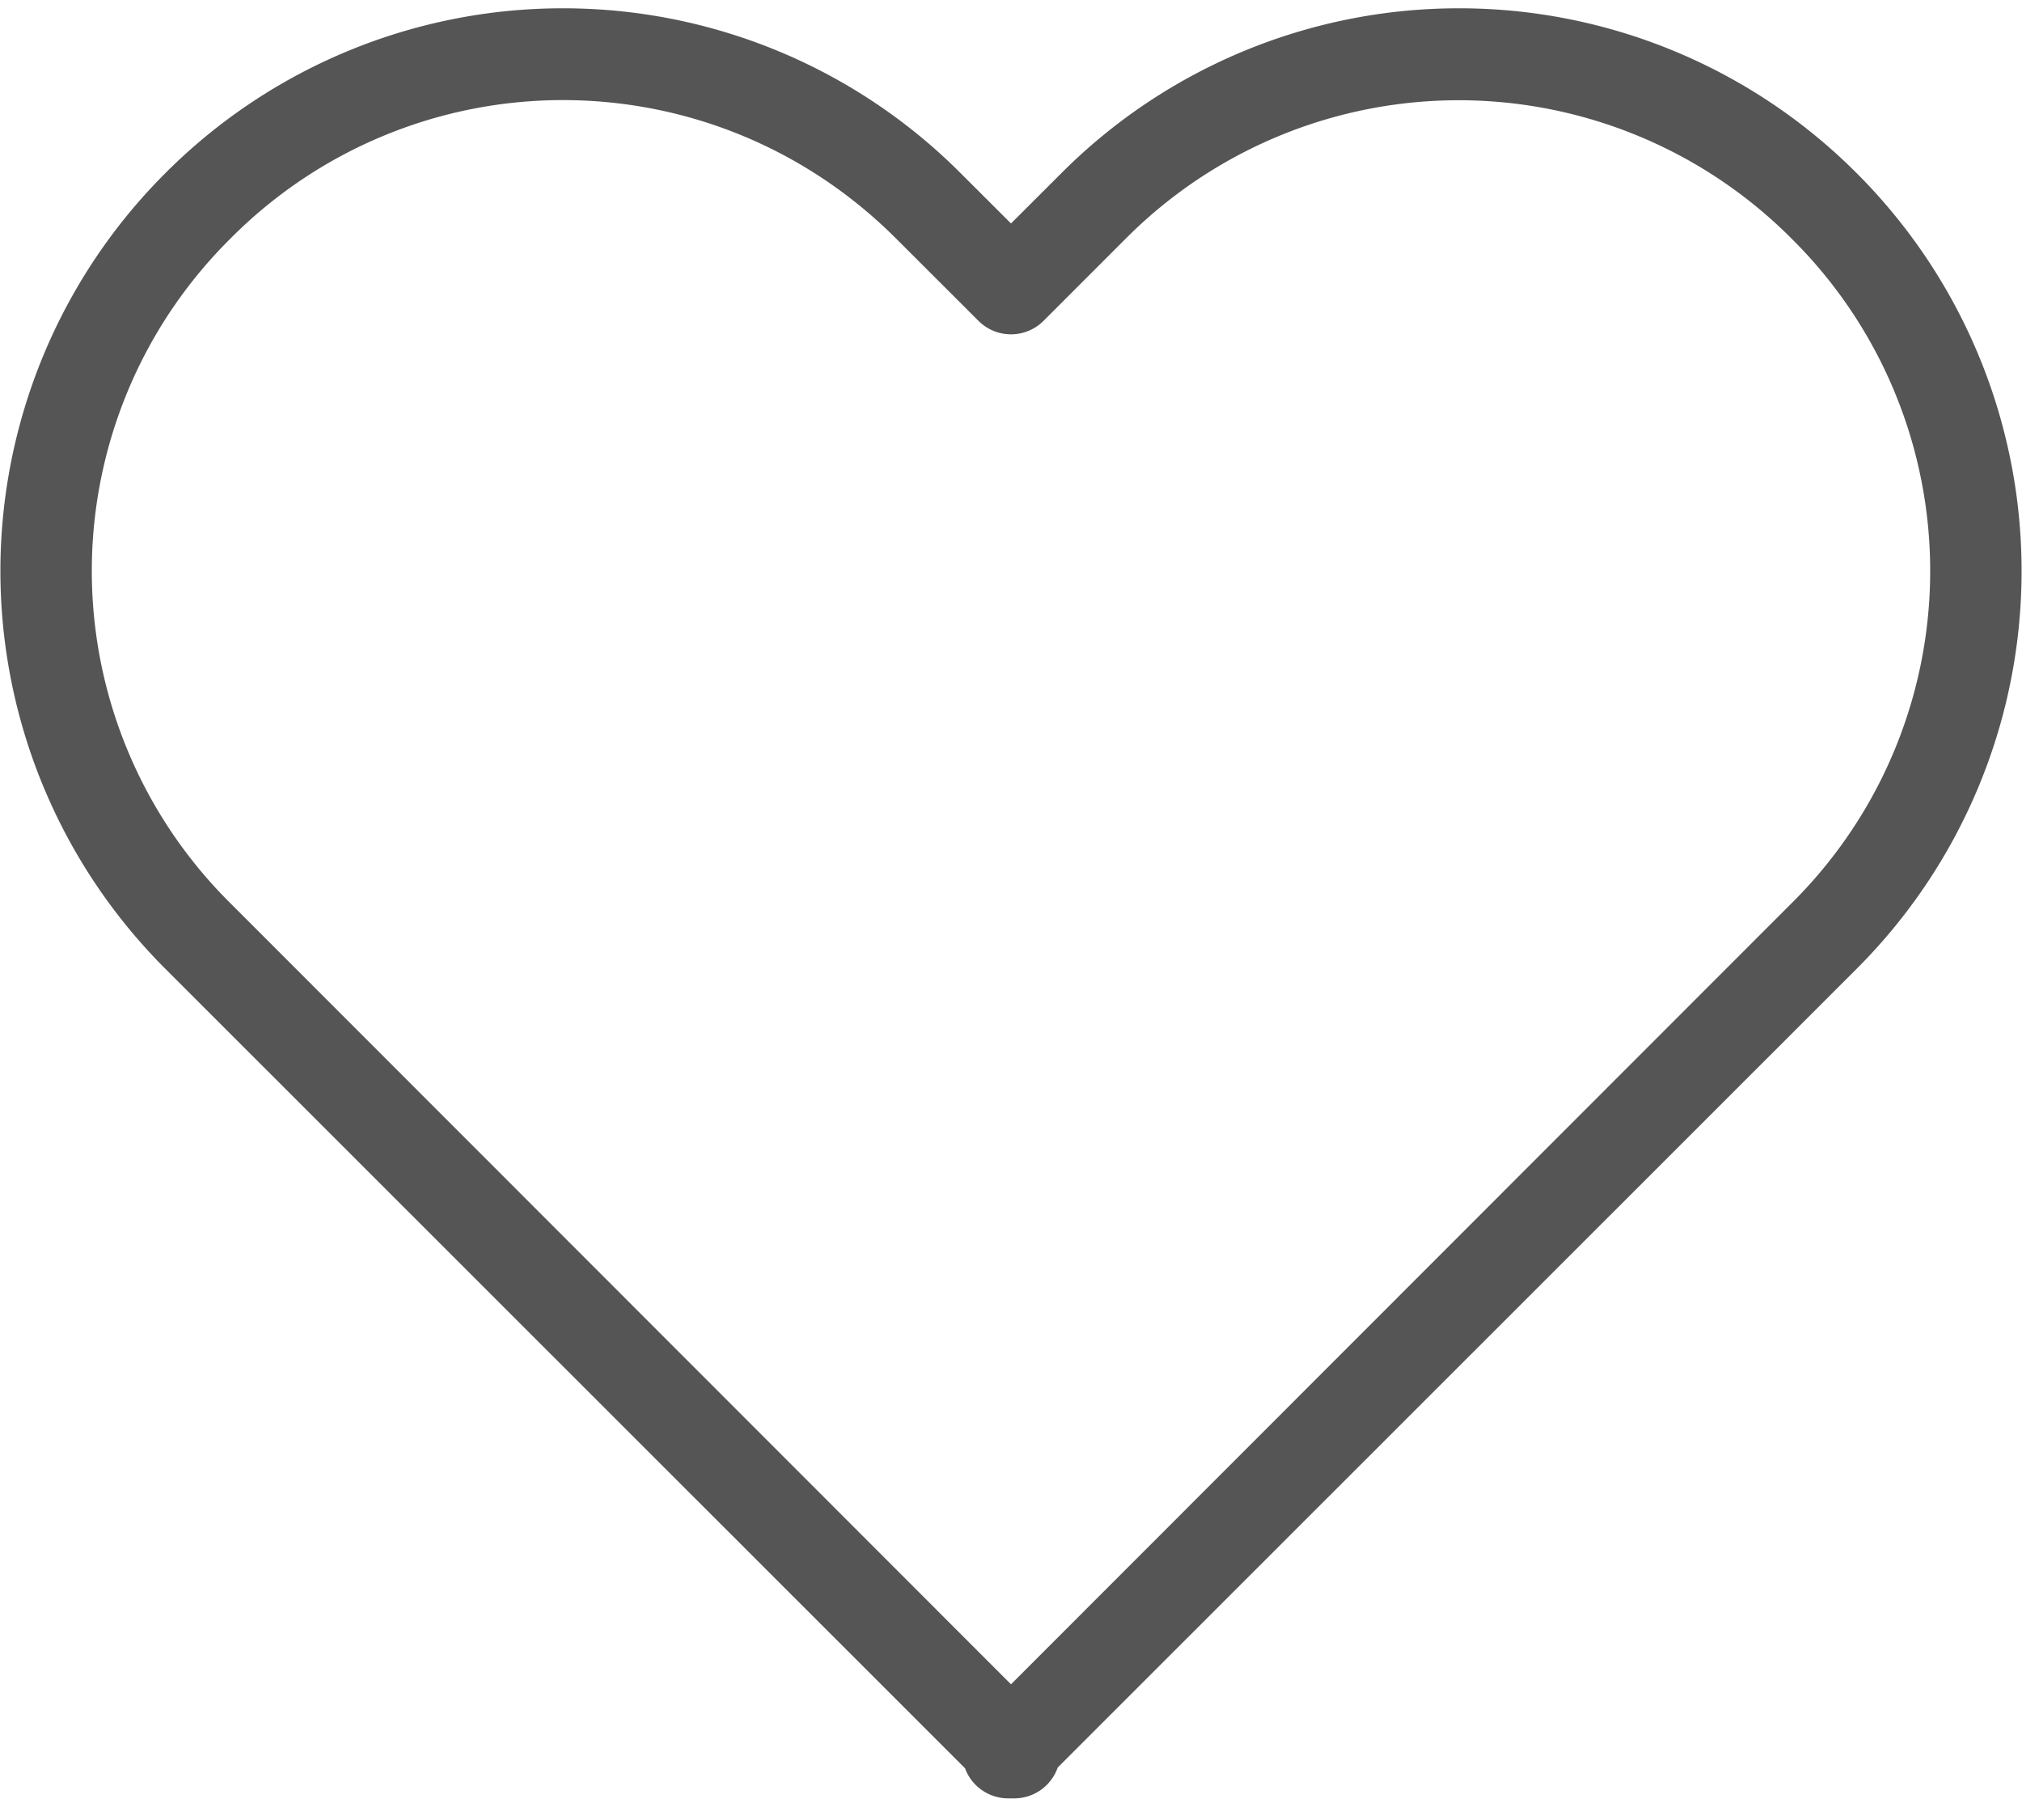 <svg width="20" height="18" xmlns="http://www.w3.org/2000/svg"><g id="Wish-List" stroke="none" stroke-width="1" fill="none" fill-rule="evenodd"><g id="1_D_HP_menu" transform="translate(-918 -357)" fill="#555" fill-rule="nonzero"><g id="Picto-coeur-wishlist" transform="translate(918 357)"><g id="Group"><path d="M5.568.082a5.552 5.552 0 0 0-3.934 1.632 5.56 5.56 0 0 0 0 7.866l7.911 7.908a.455.455 0 0 0 .427.298h.056a.455.455 0 0 0 .434-.305l7.904-7.901a5.56 5.56 0 0 0 0-7.866A5.552 5.552 0 0 0 14.432.082a5.552 5.552 0 0 0-3.935 1.632L10 2.21l-.497-.496A5.552 5.552 0 0 0 5.568.082zm0 .908c1.19 0 2.381.455 3.296 1.37l.816.815a.455.455 0 0 0 .64 0l.816-.816a4.646 4.646 0 0 1 6.584 0 4.625 4.625 0 0 1 0 6.575L10 16.658 2.28 8.934a4.625 4.625 0 0 1 0-6.575A4.63 4.63 0 0 1 5.568.99z" id="Shape"/></g></g></g></g></svg>
